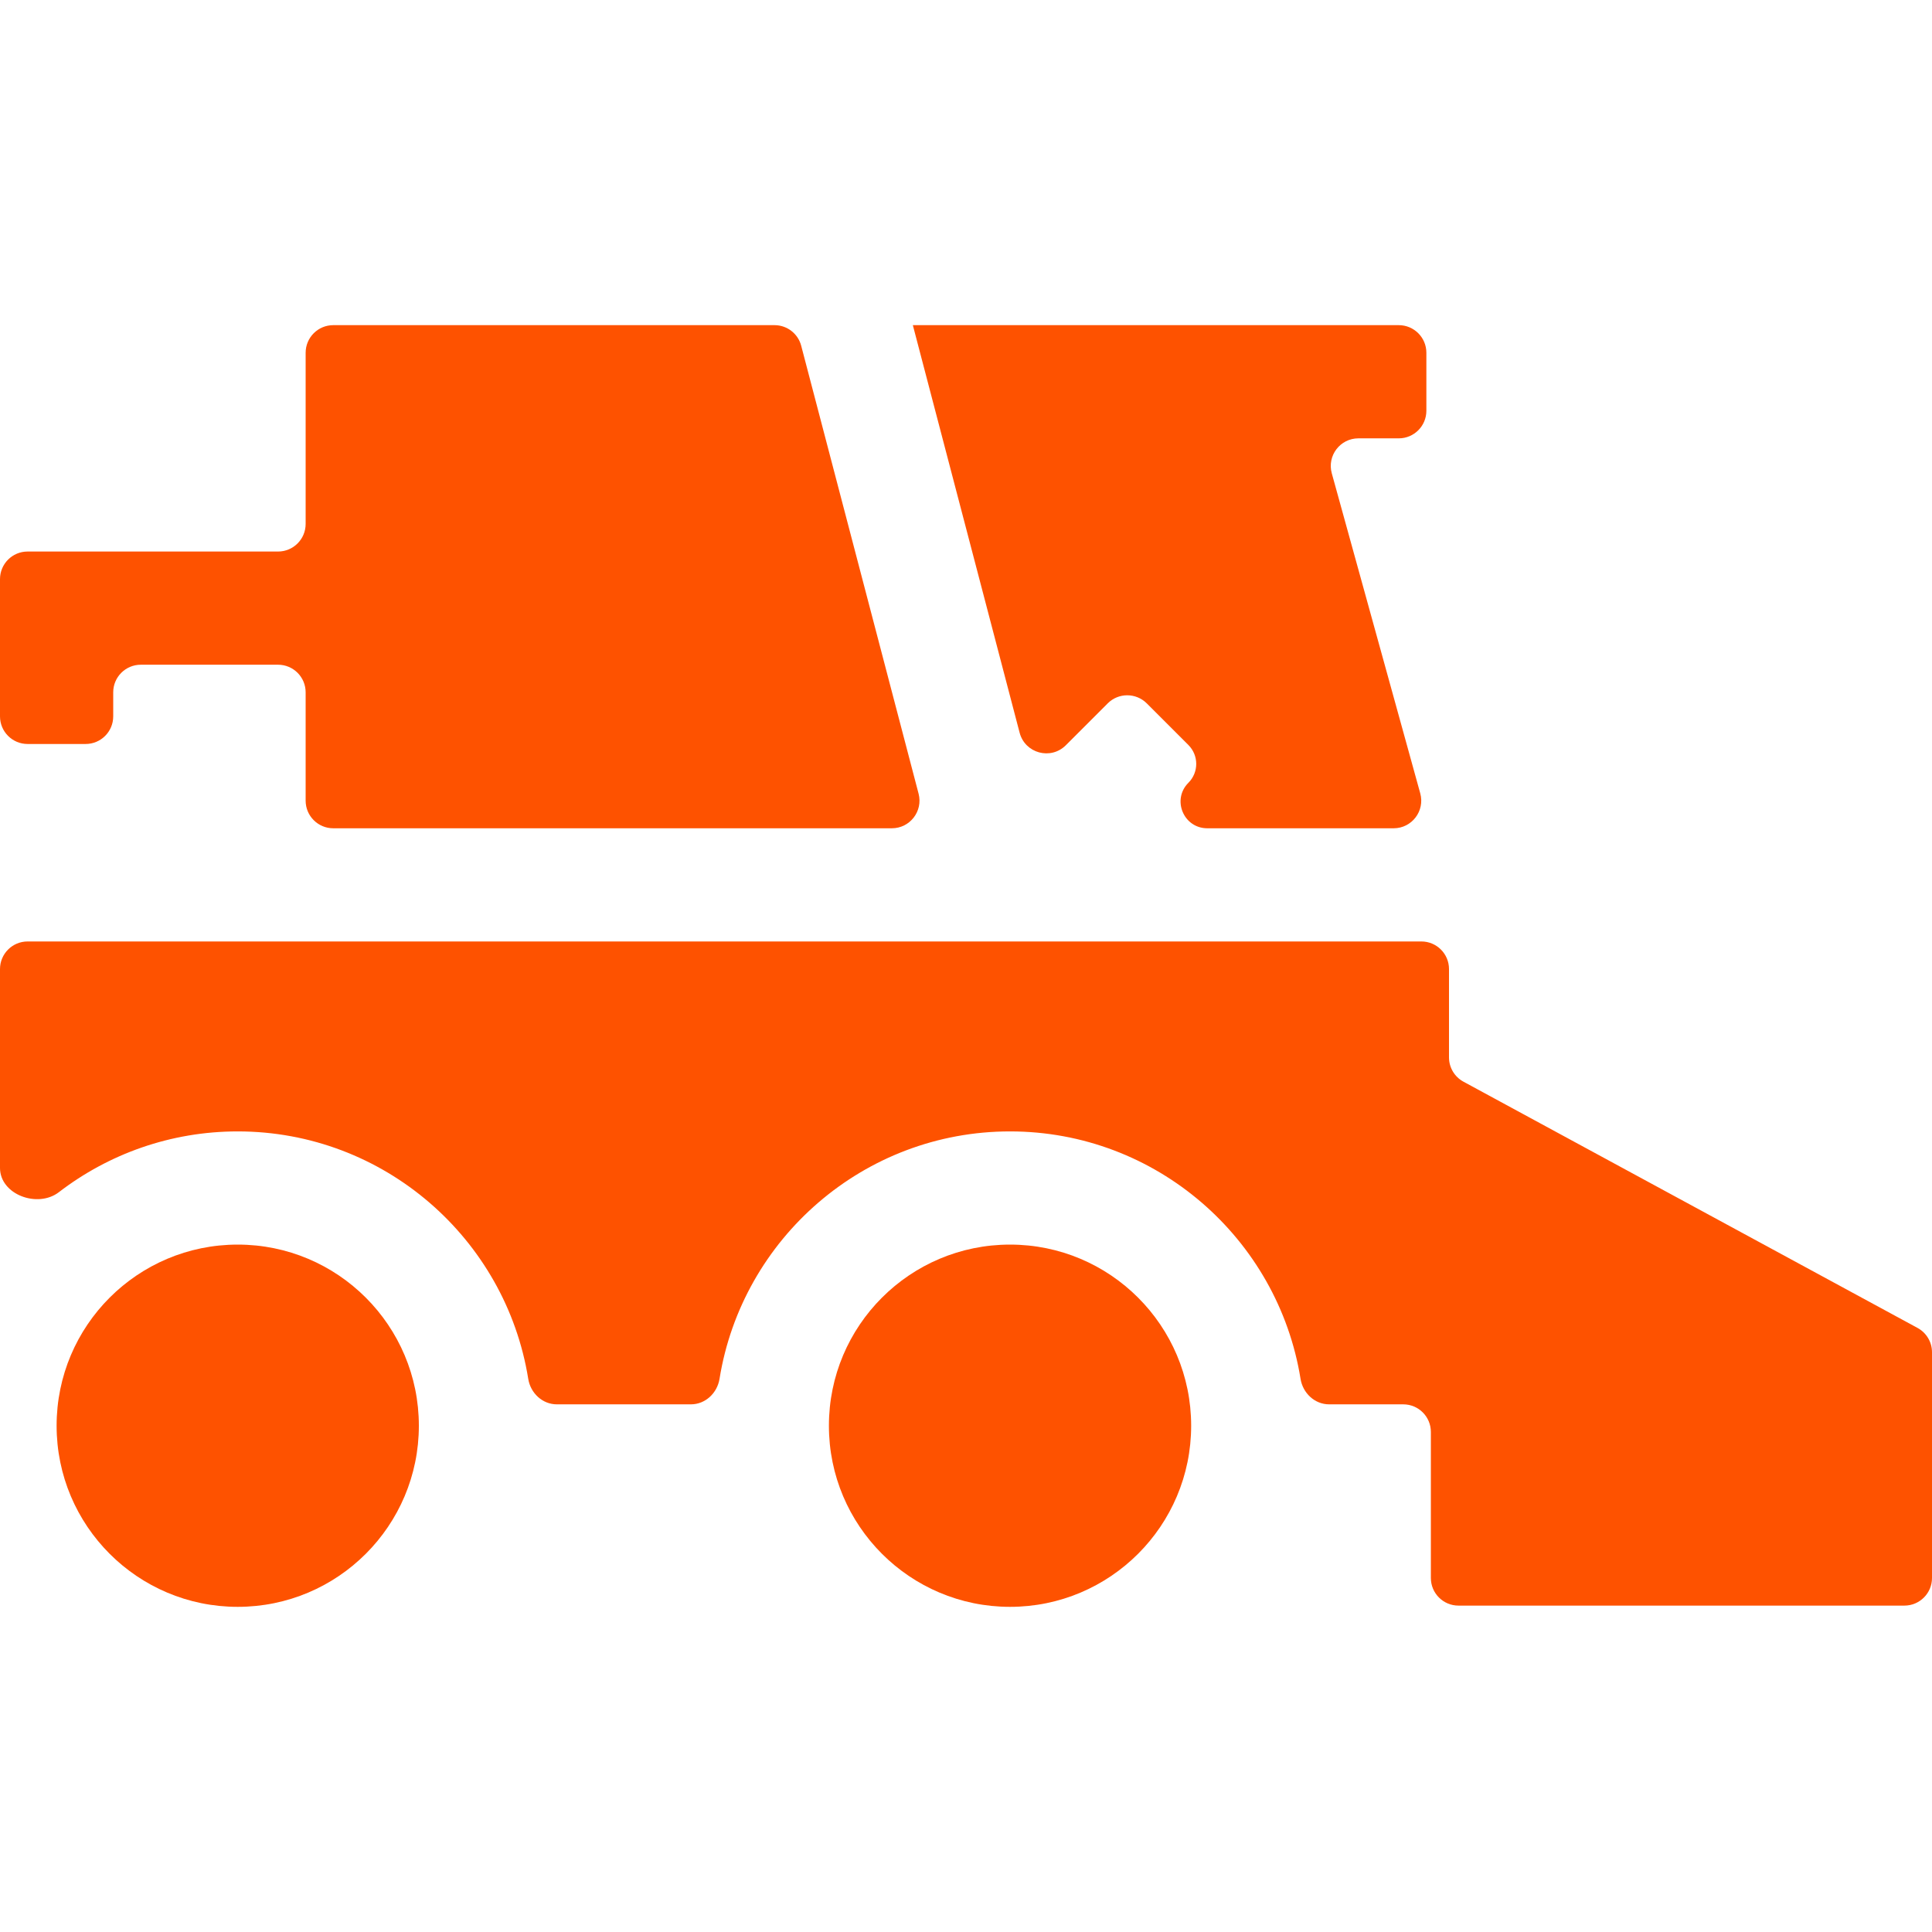 <?xml version="1.0" encoding="UTF-8"?> <svg xmlns="http://www.w3.org/2000/svg" width="70" height="70" viewBox="0 0 70 70" fill="none"><path d="M32.314 30.01C32.969 30.01 33.448 29.39 33.282 28.756L29.029 12.527C28.914 12.088 28.517 11.781 28.062 11.781H12.074C11.522 11.781 11.074 12.229 11.074 12.781V18.983C11.074 19.535 10.627 19.983 10.074 19.983H1C0.448 19.983 0 20.43 0 20.983V25.956C0 26.509 0.448 26.956 1 26.956H3.102C3.654 26.956 4.102 26.509 4.102 25.956V25.084C4.102 24.532 4.549 24.084 5.102 24.084H10.074C10.627 24.084 11.074 24.532 11.074 25.084V29.01C11.074 29.562 11.522 30.01 12.074 30.01H32.314Z" fill="#FE5200"></path><path d="M36.943 26.548C37.139 27.295 38.071 27.548 38.617 27.002L40.135 25.484C40.525 25.094 41.158 25.094 41.549 25.484L43.059 26.994C43.436 27.372 43.436 27.983 43.059 28.361C42.45 28.969 42.881 30.01 43.742 30.01H50.495C51.155 30.01 51.634 29.38 51.458 28.743L48.253 17.149C48.077 16.512 48.556 15.882 49.217 15.882H50.68C51.232 15.882 51.68 15.435 51.68 14.882V12.781C51.68 12.229 51.232 11.781 50.68 11.781H33.074C33.074 11.781 33.074 11.781 33.074 11.781L36.943 26.548Z" fill="#FE5200"></path><path d="M8.613 58.219C12.238 58.219 15.176 55.281 15.176 51.657C15.176 48.032 12.238 45.094 8.613 45.094C4.989 45.094 2.051 48.032 2.051 51.657C2.051 55.281 4.989 58.219 8.613 58.219Z" fill="#FE5200"></path><path d="M36.595 58.219C40.219 58.219 43.158 55.281 43.158 51.657C43.158 48.032 40.219 45.094 36.595 45.094C32.971 45.094 30.033 48.032 30.033 51.657C30.033 55.281 32.971 58.219 36.595 58.219Z" fill="#FE5200"></path><path d="M53.023 39.191C52.701 39.016 52.5 38.679 52.5 38.312V35.111C52.5 34.559 52.052 34.111 51.5 34.111H1C0.448 34.111 0 34.559 0 35.111V42.316C0 43.284 1.366 43.785 2.133 43.195C3.93 41.815 6.177 40.993 8.613 40.993C13.915 40.993 18.323 44.883 19.139 49.958C19.222 50.475 19.652 50.882 20.177 50.882H25.032C25.556 50.882 25.986 50.475 26.07 49.958C26.886 44.883 31.293 40.993 36.595 40.993C41.897 40.993 46.304 44.883 47.121 49.958C47.204 50.475 47.634 50.882 48.158 50.882H50.843C51.396 50.882 51.843 51.33 51.843 51.882V57.174C51.843 57.726 52.291 58.174 52.843 58.174H69C69.552 58.174 70 57.726 70 57.174V48.993C70 48.626 69.799 48.289 69.477 48.114L53.023 39.191Z" fill="#FE5200"></path></svg> 